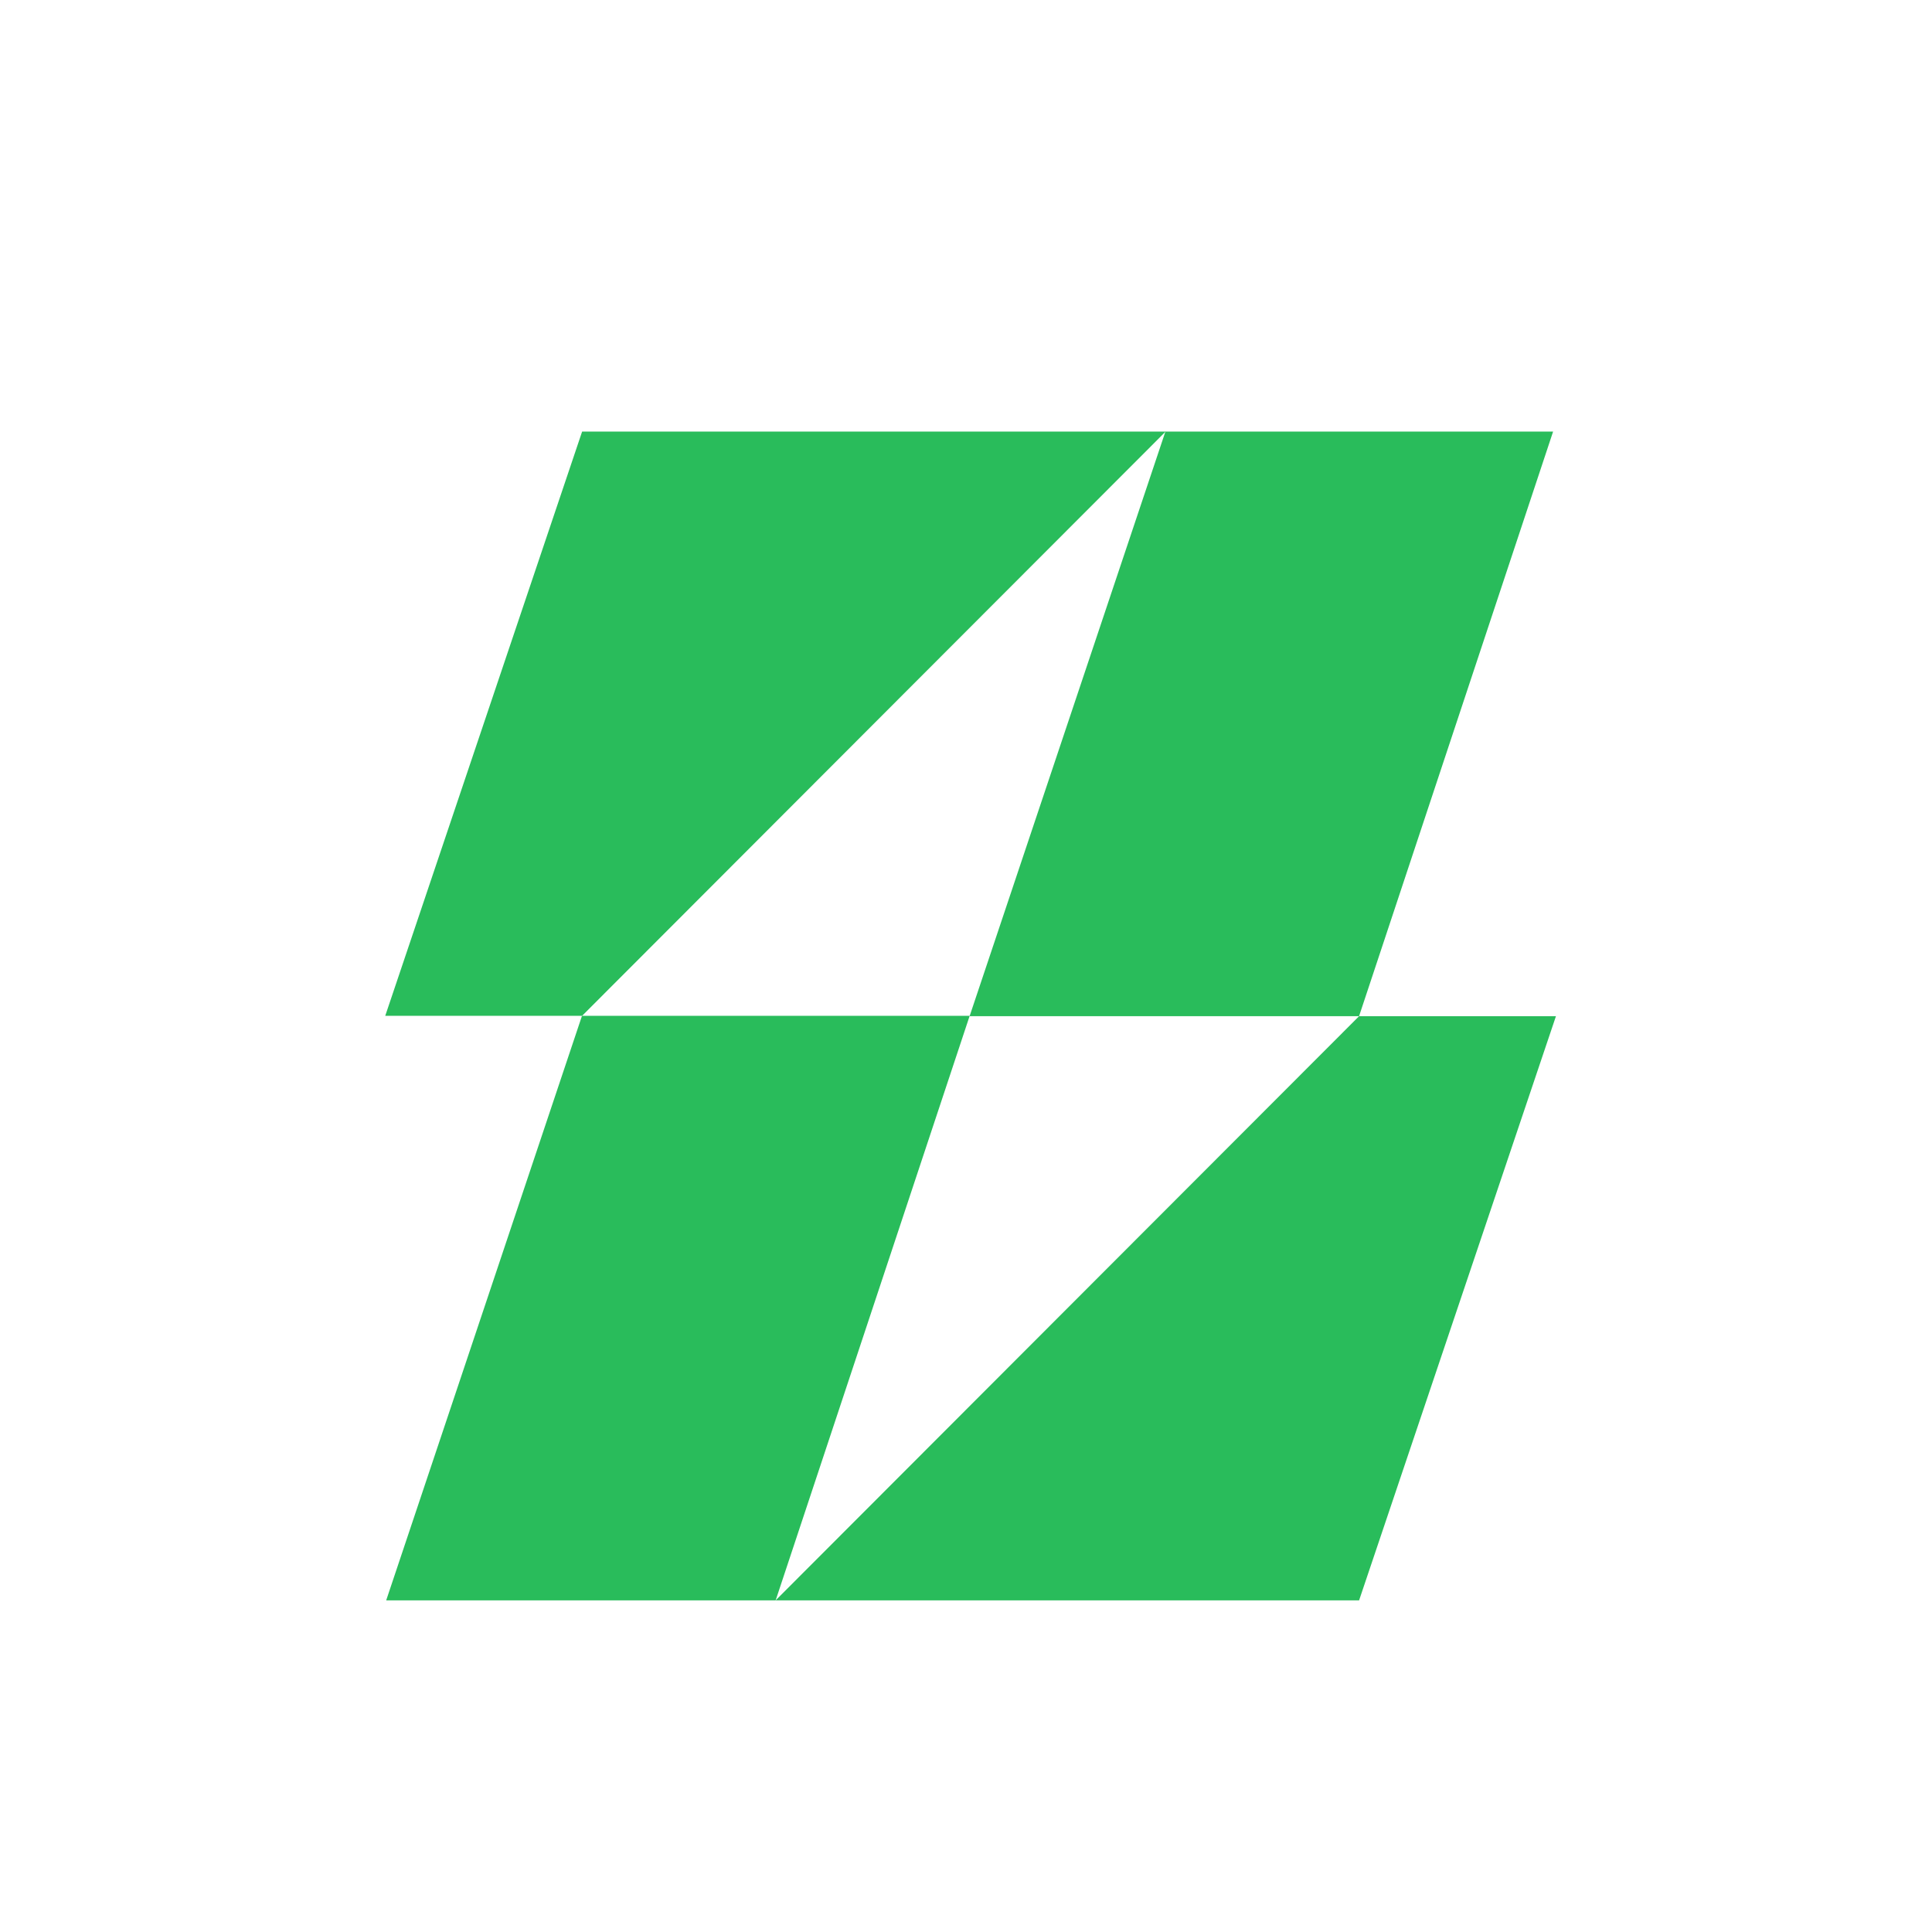 <svg width="256" height="256" viewBox="0 0 256 256" fill="none" xmlns="http://www.w3.org/2000/svg">
<path d="M77.133 134.6L154.448 57.19H77.133L51.047 134.6H77.133Z" fill="#29BC5B"/>
<path d="M180.086 134.648L102.771 212.058L180.086 212.058L206.172 134.648L180.086 134.648Z" fill="#29BC5B"/>
<path d="M205.793 57.19H154.422L128.477 134.647H180.083L205.793 57.19Z" fill="#29BC5B"/>
<path d="M128.488 134.6H77.118L51.172 212.056H102.778L128.488 134.6Z" fill="#29BC5B"/>
</svg>
